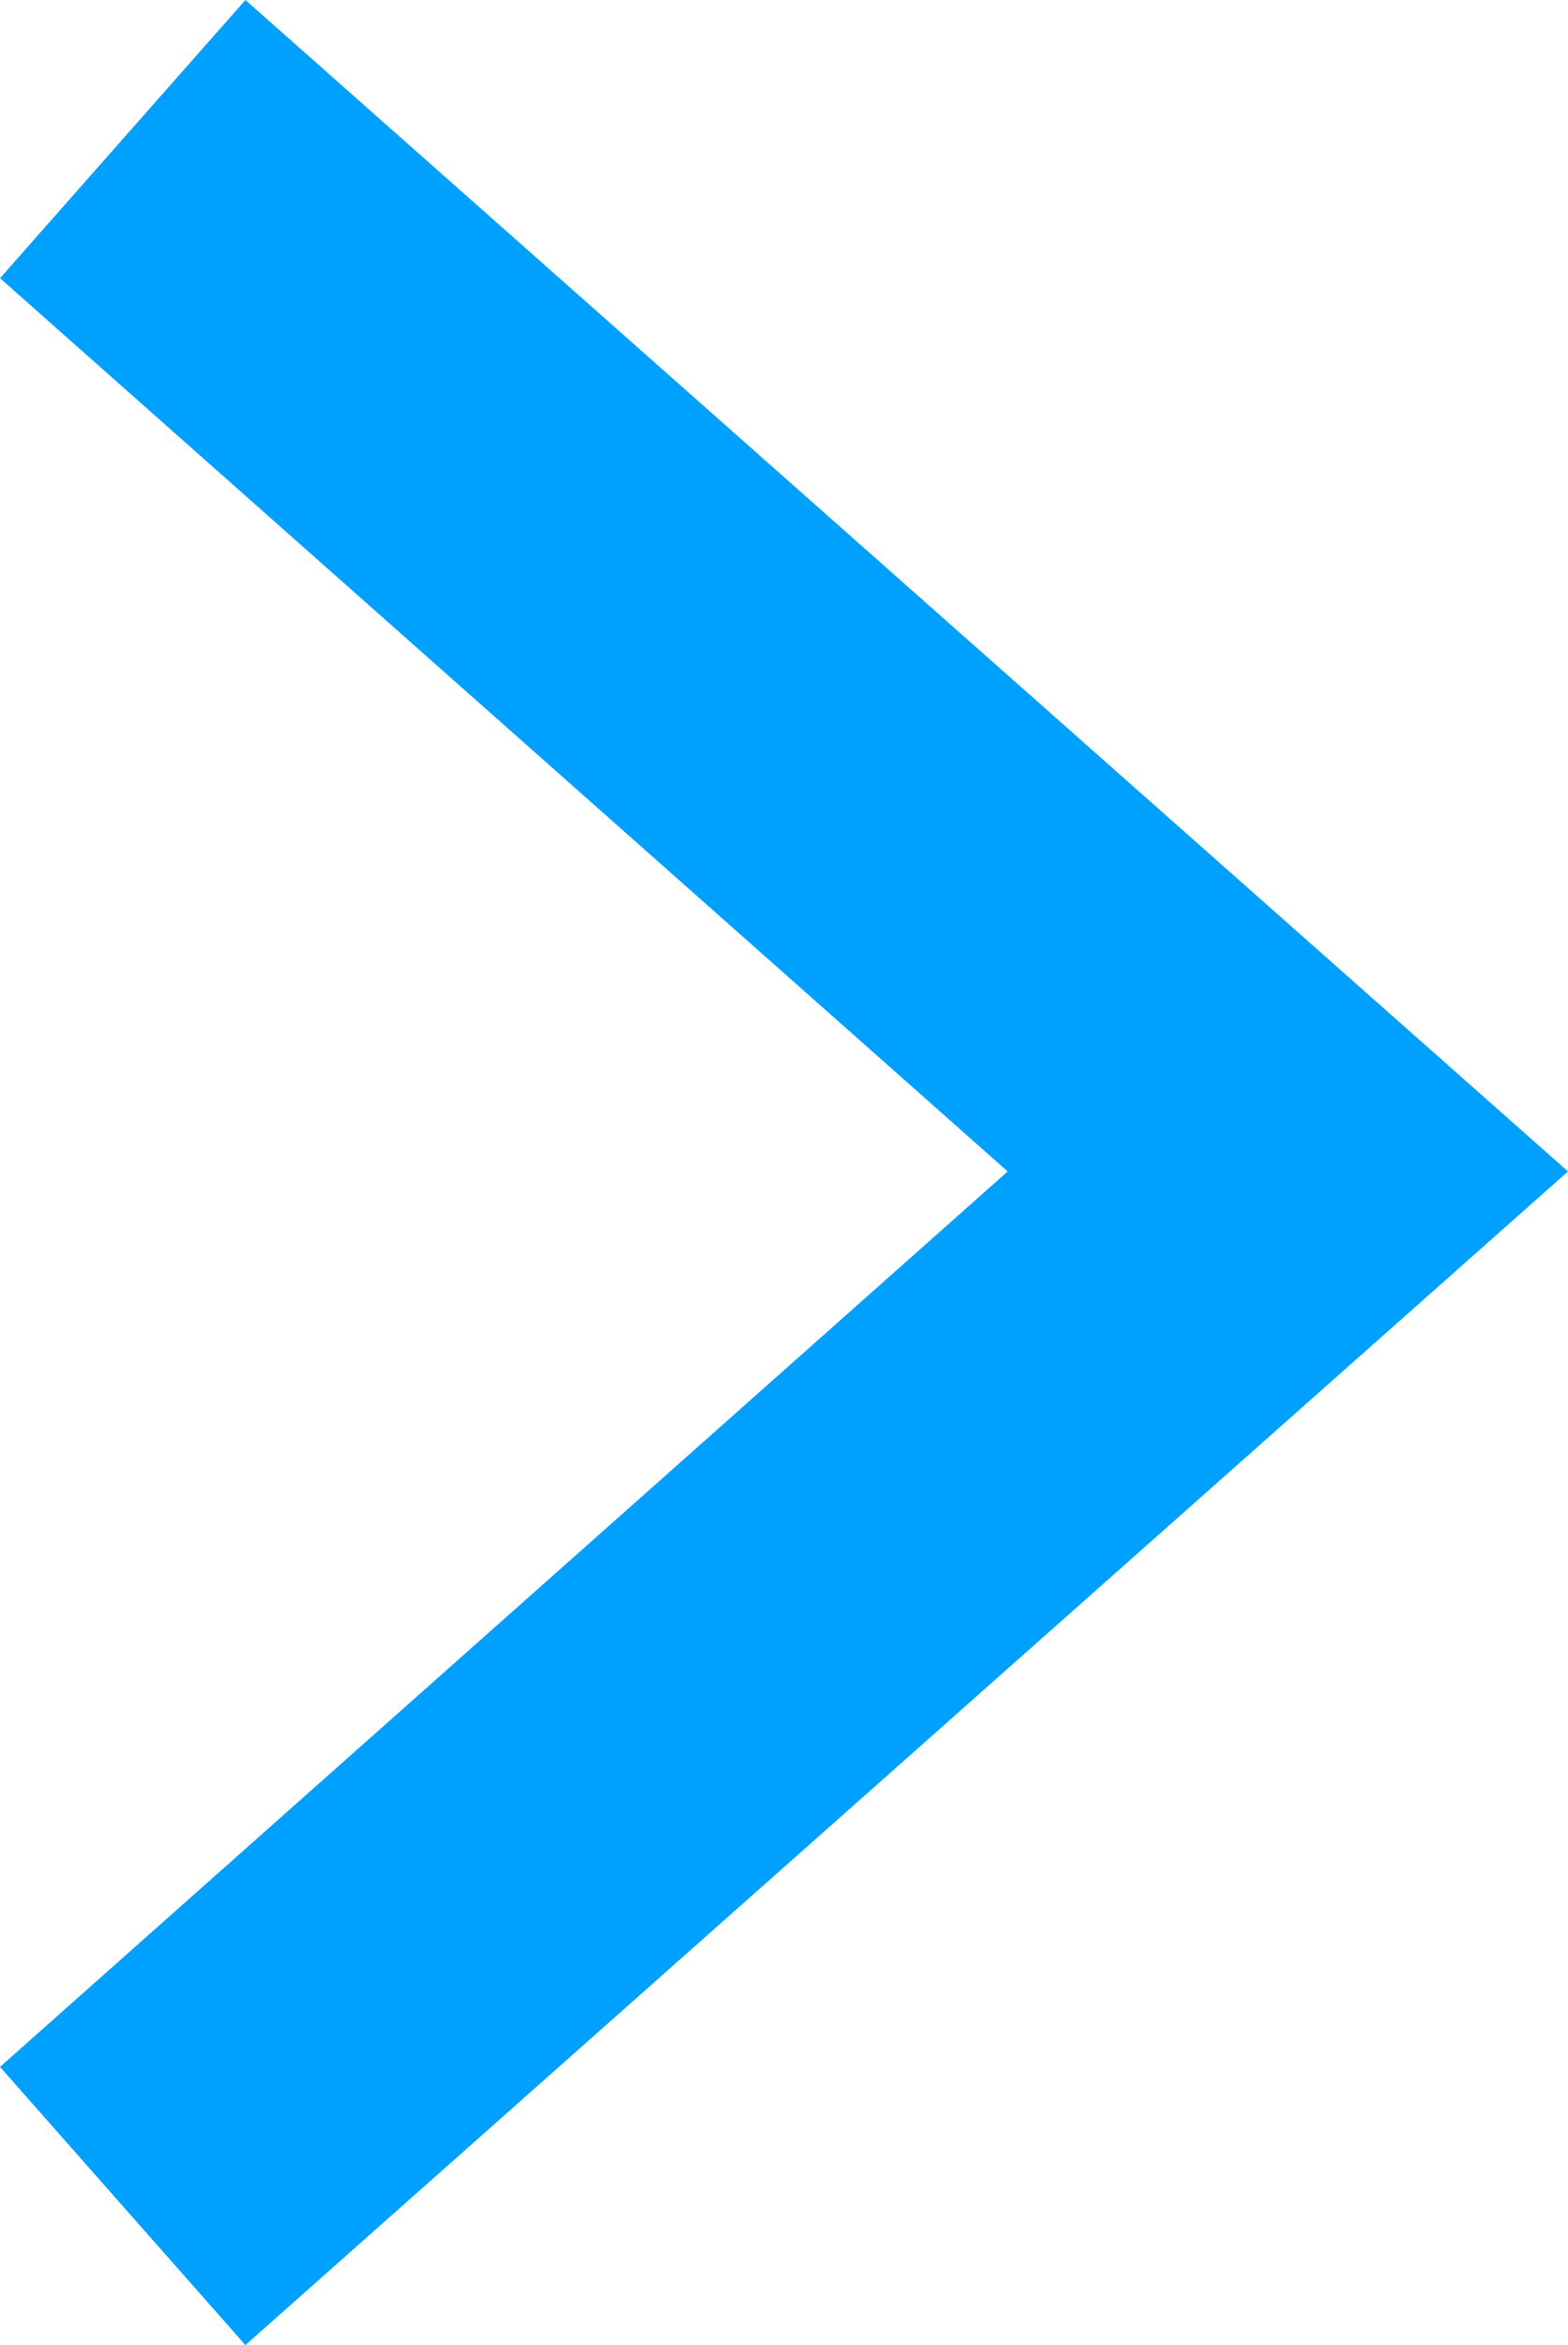 <?xml version="1.0" encoding="UTF-8"?>
<svg id="_レイヤー_2" data-name="レイヤー 2" xmlns="http://www.w3.org/2000/svg" viewBox="0 0 7.22 10.79">
  <g id="_レイヤー_1-2" data-name="レイヤー 1">
    <polygon points="1.13 10.79 0 9.51 4.64 5.39 0 1.28 1.13 0 7.22 5.39 1.13 10.79" fill="#00a0ff" stroke-width="0"/>
  </g>
</svg>